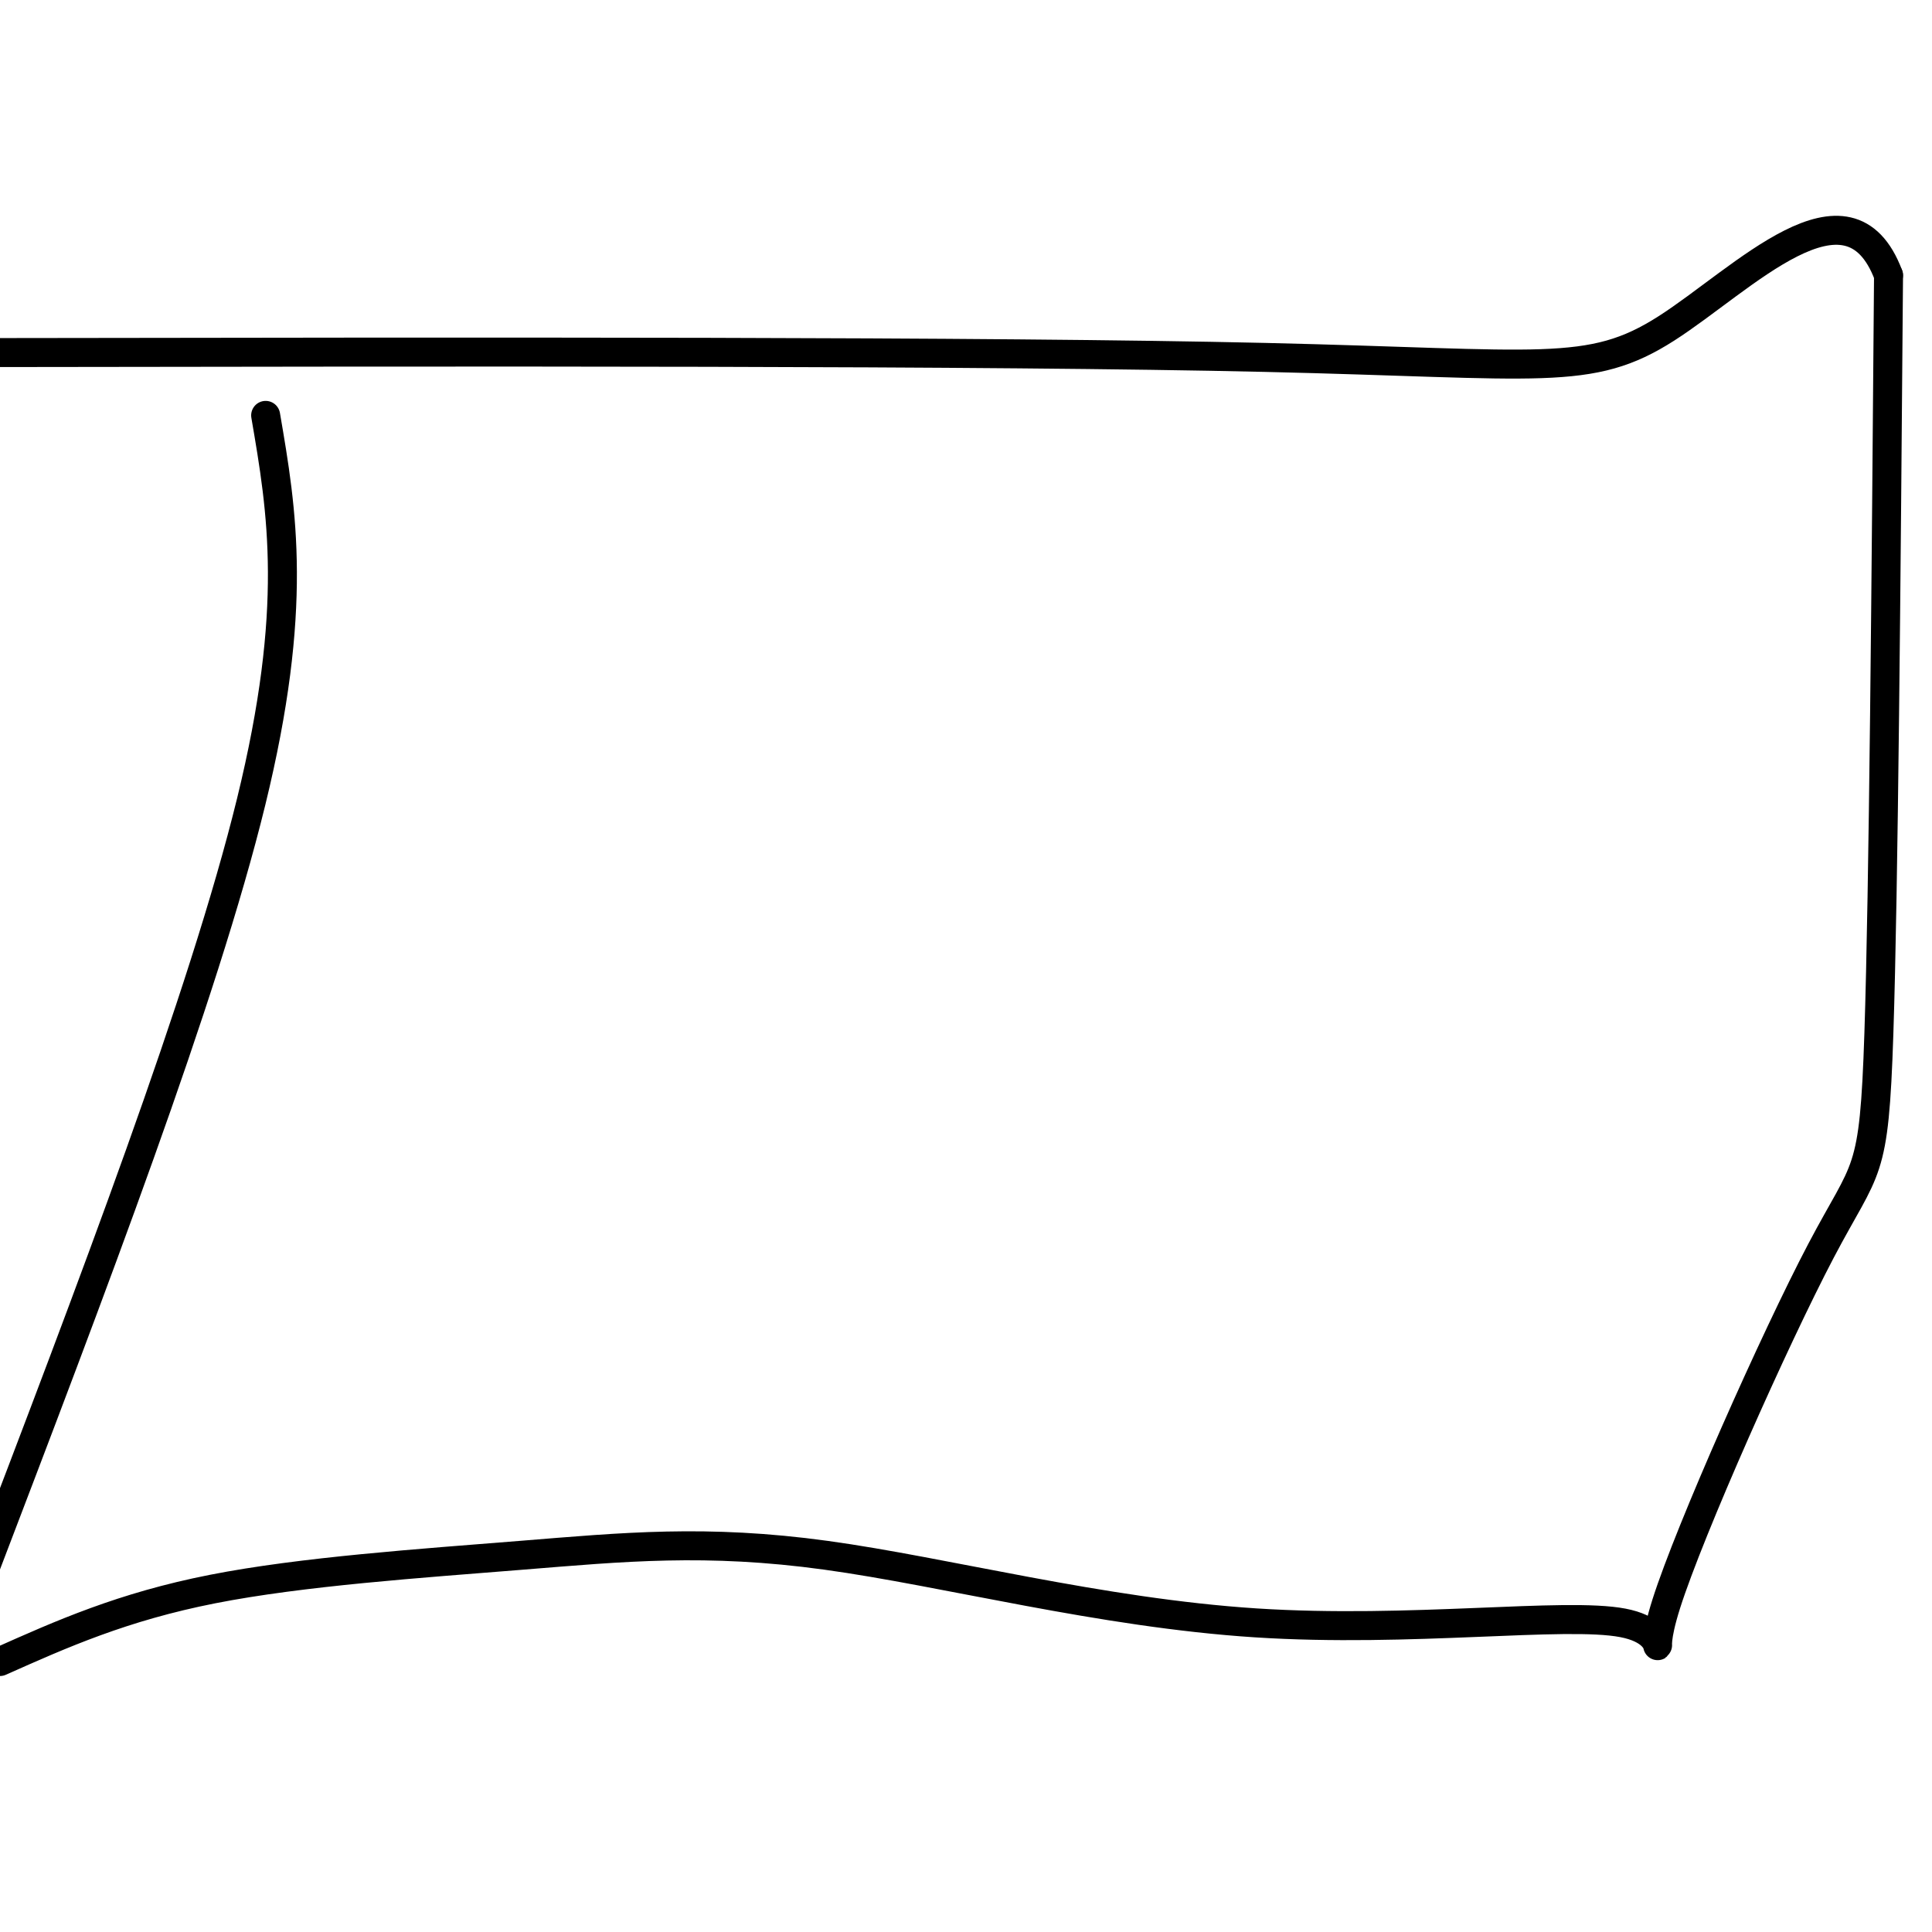 <svg viewBox='0 0 400 400' version='1.1' xmlns='http://www.w3.org/2000/svg' xmlns:xlink='http://www.w3.org/1999/xlink'><g fill='none' stroke='#000000' stroke-width='6' stroke-linecap='round' stroke-linejoin='round'><path d='M55,86c3.417,19.917 6.833,39.833 -3,80c-9.833,40.167 -32.917,100.583 -56,161'/><path d='M0,344c12.702,-5.669 25.403,-11.339 44,-15c18.597,-3.661 43.089,-5.315 64,-7c20.911,-1.685 38.242,-3.403 63,0c24.758,3.403 56.945,11.927 89,14c32.055,2.073 63.979,-2.304 76,0c12.021,2.304 4.140,11.288 9,-4c4.860,-15.288 22.462,-54.847 32,-73c9.538,-18.153 11.011,-14.901 12,-45c0.989,-30.099 1.495,-93.550 2,-157'/><path d='M391,57c-8.333,-22.179 -30.167,0.875 -46,11c-15.833,10.125 -25.667,7.321 -83,6c-57.333,-1.321 -162.167,-1.161 -267,-1'/></g>
</svg>